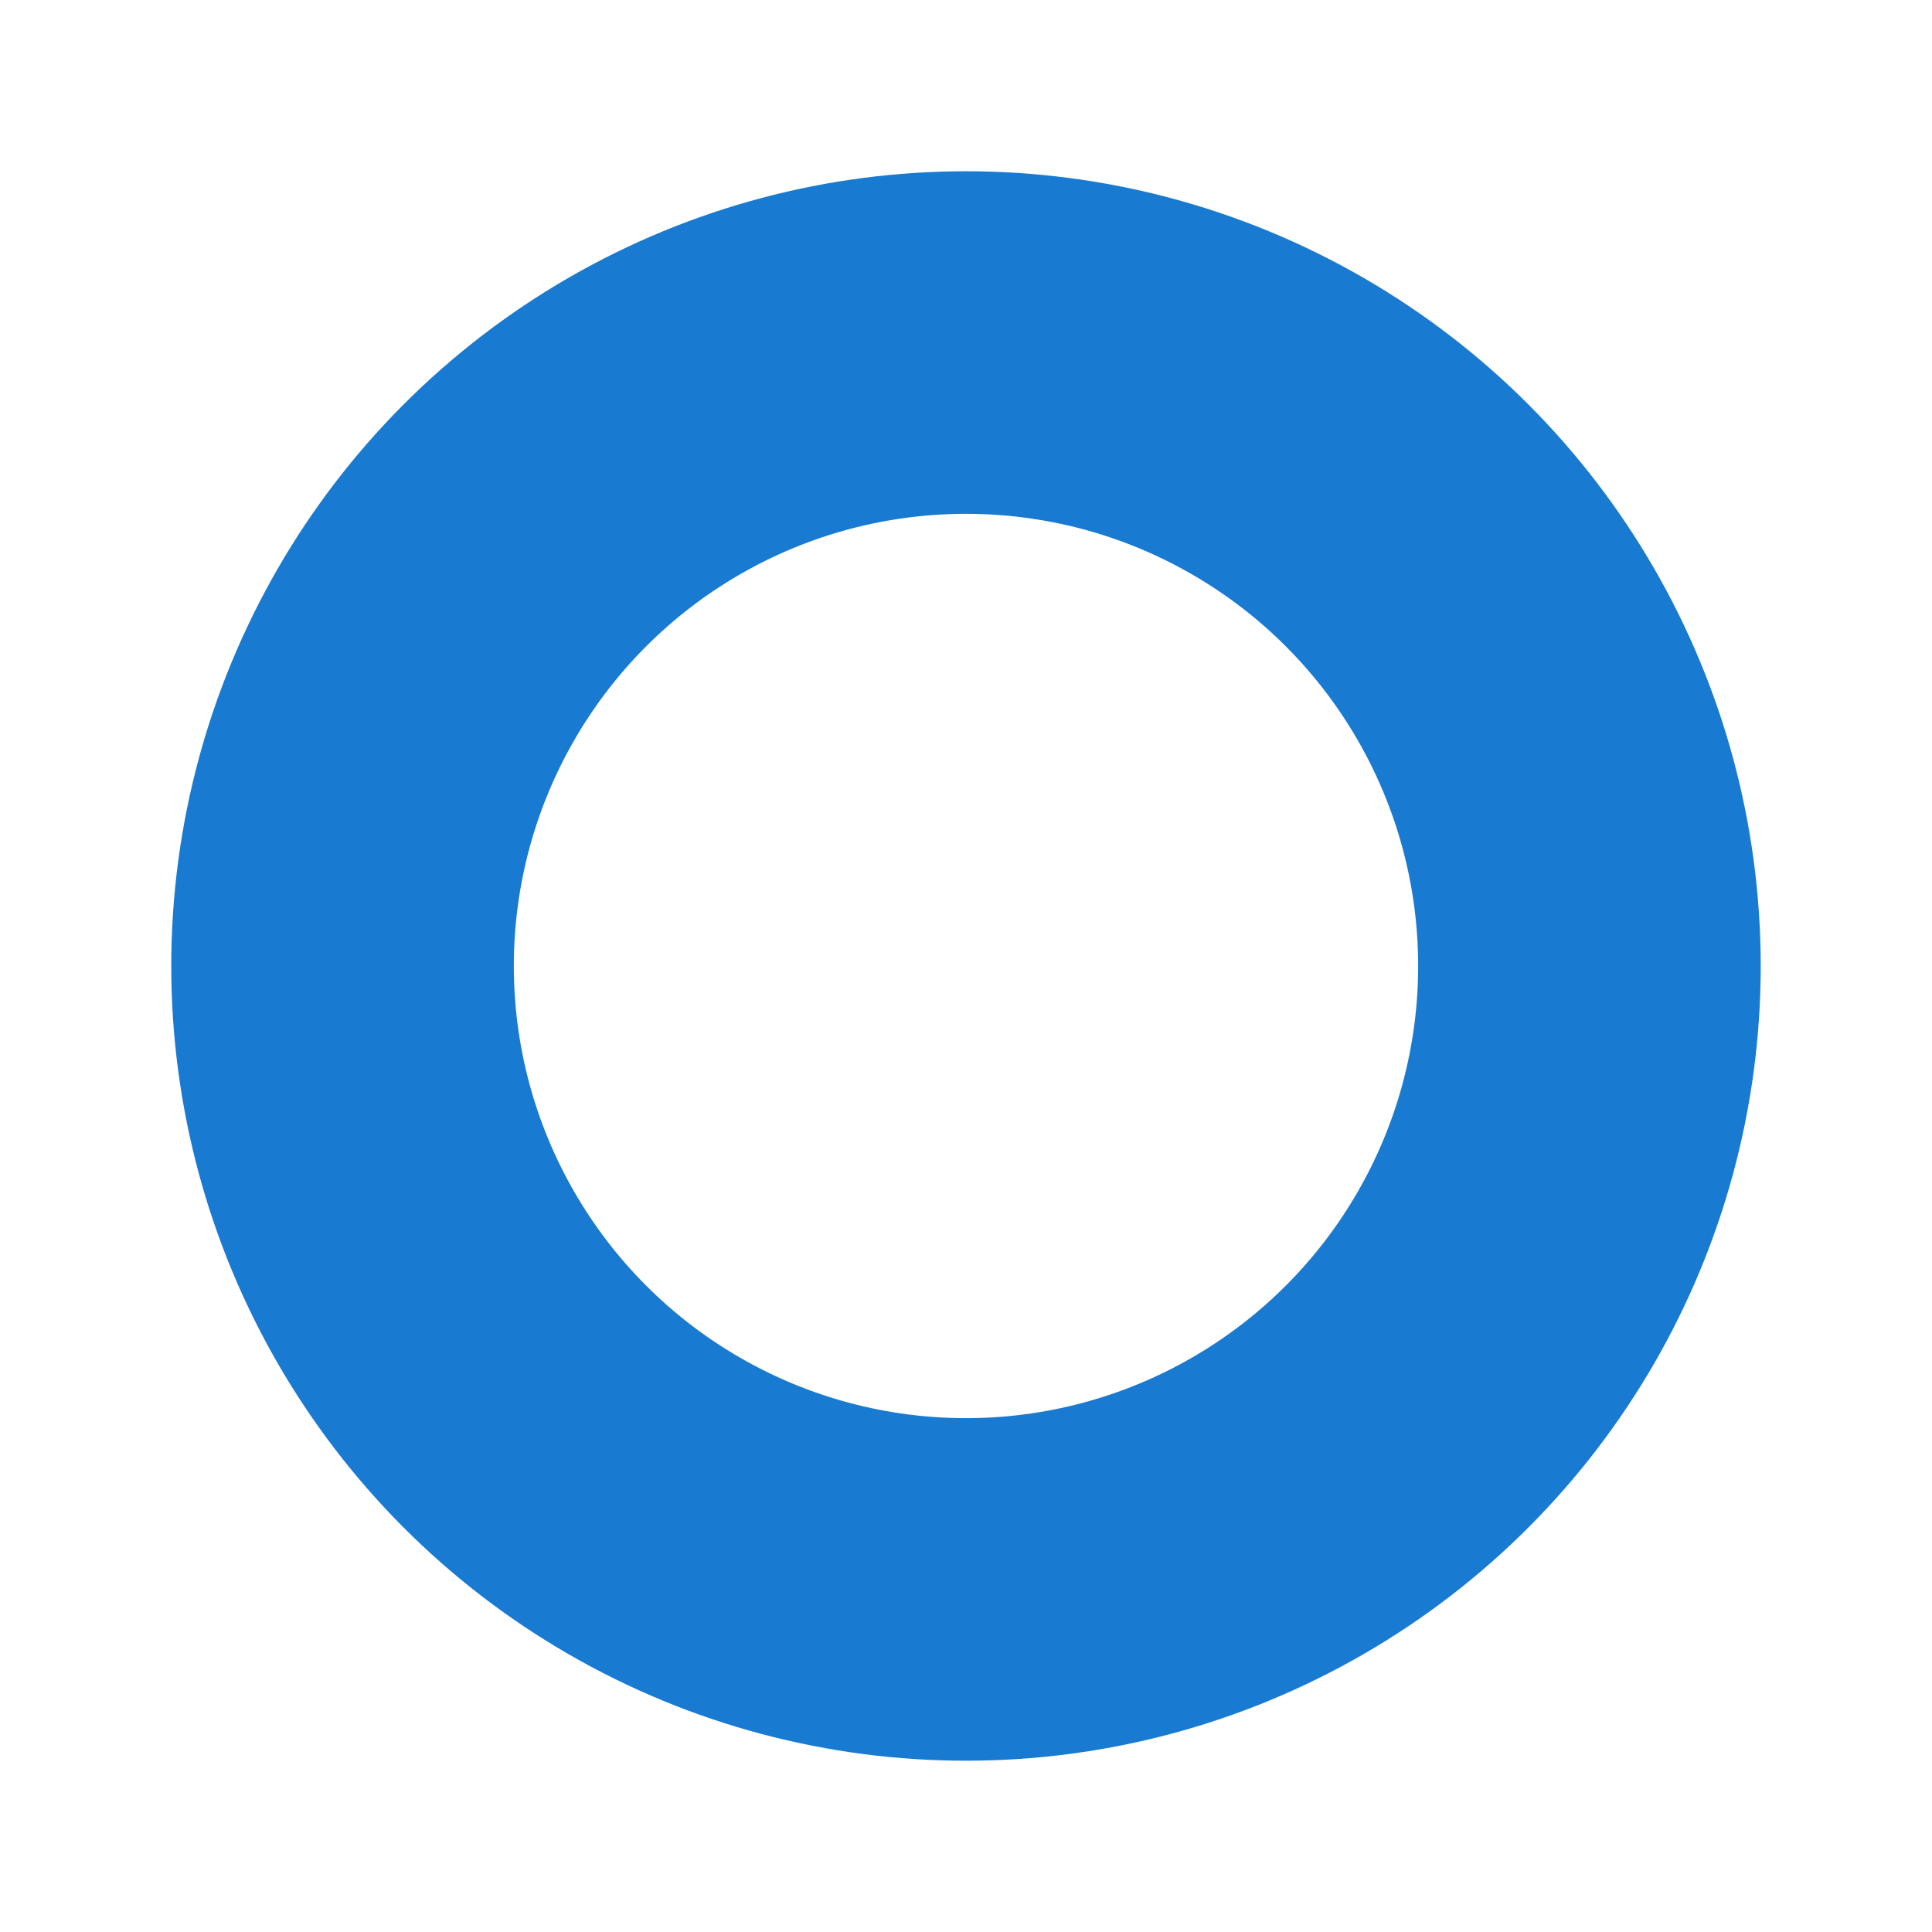<?xml version="1.0" encoding="UTF-8"?> <svg xmlns="http://www.w3.org/2000/svg" viewBox="5566.742 4753.742 101.517 101.517"><ellipse fill="transparent" fill-opacity="1" stroke="#197ad1" stroke-opacity="1" stroke-width="18" fill-rule="evenodd" id="tSvgde5a5b9994" cx="5617.5" cy="4804.5" rx="32.759" ry="32.759" style="transform: rotate(0deg);"></ellipse><defs> </defs></svg> 